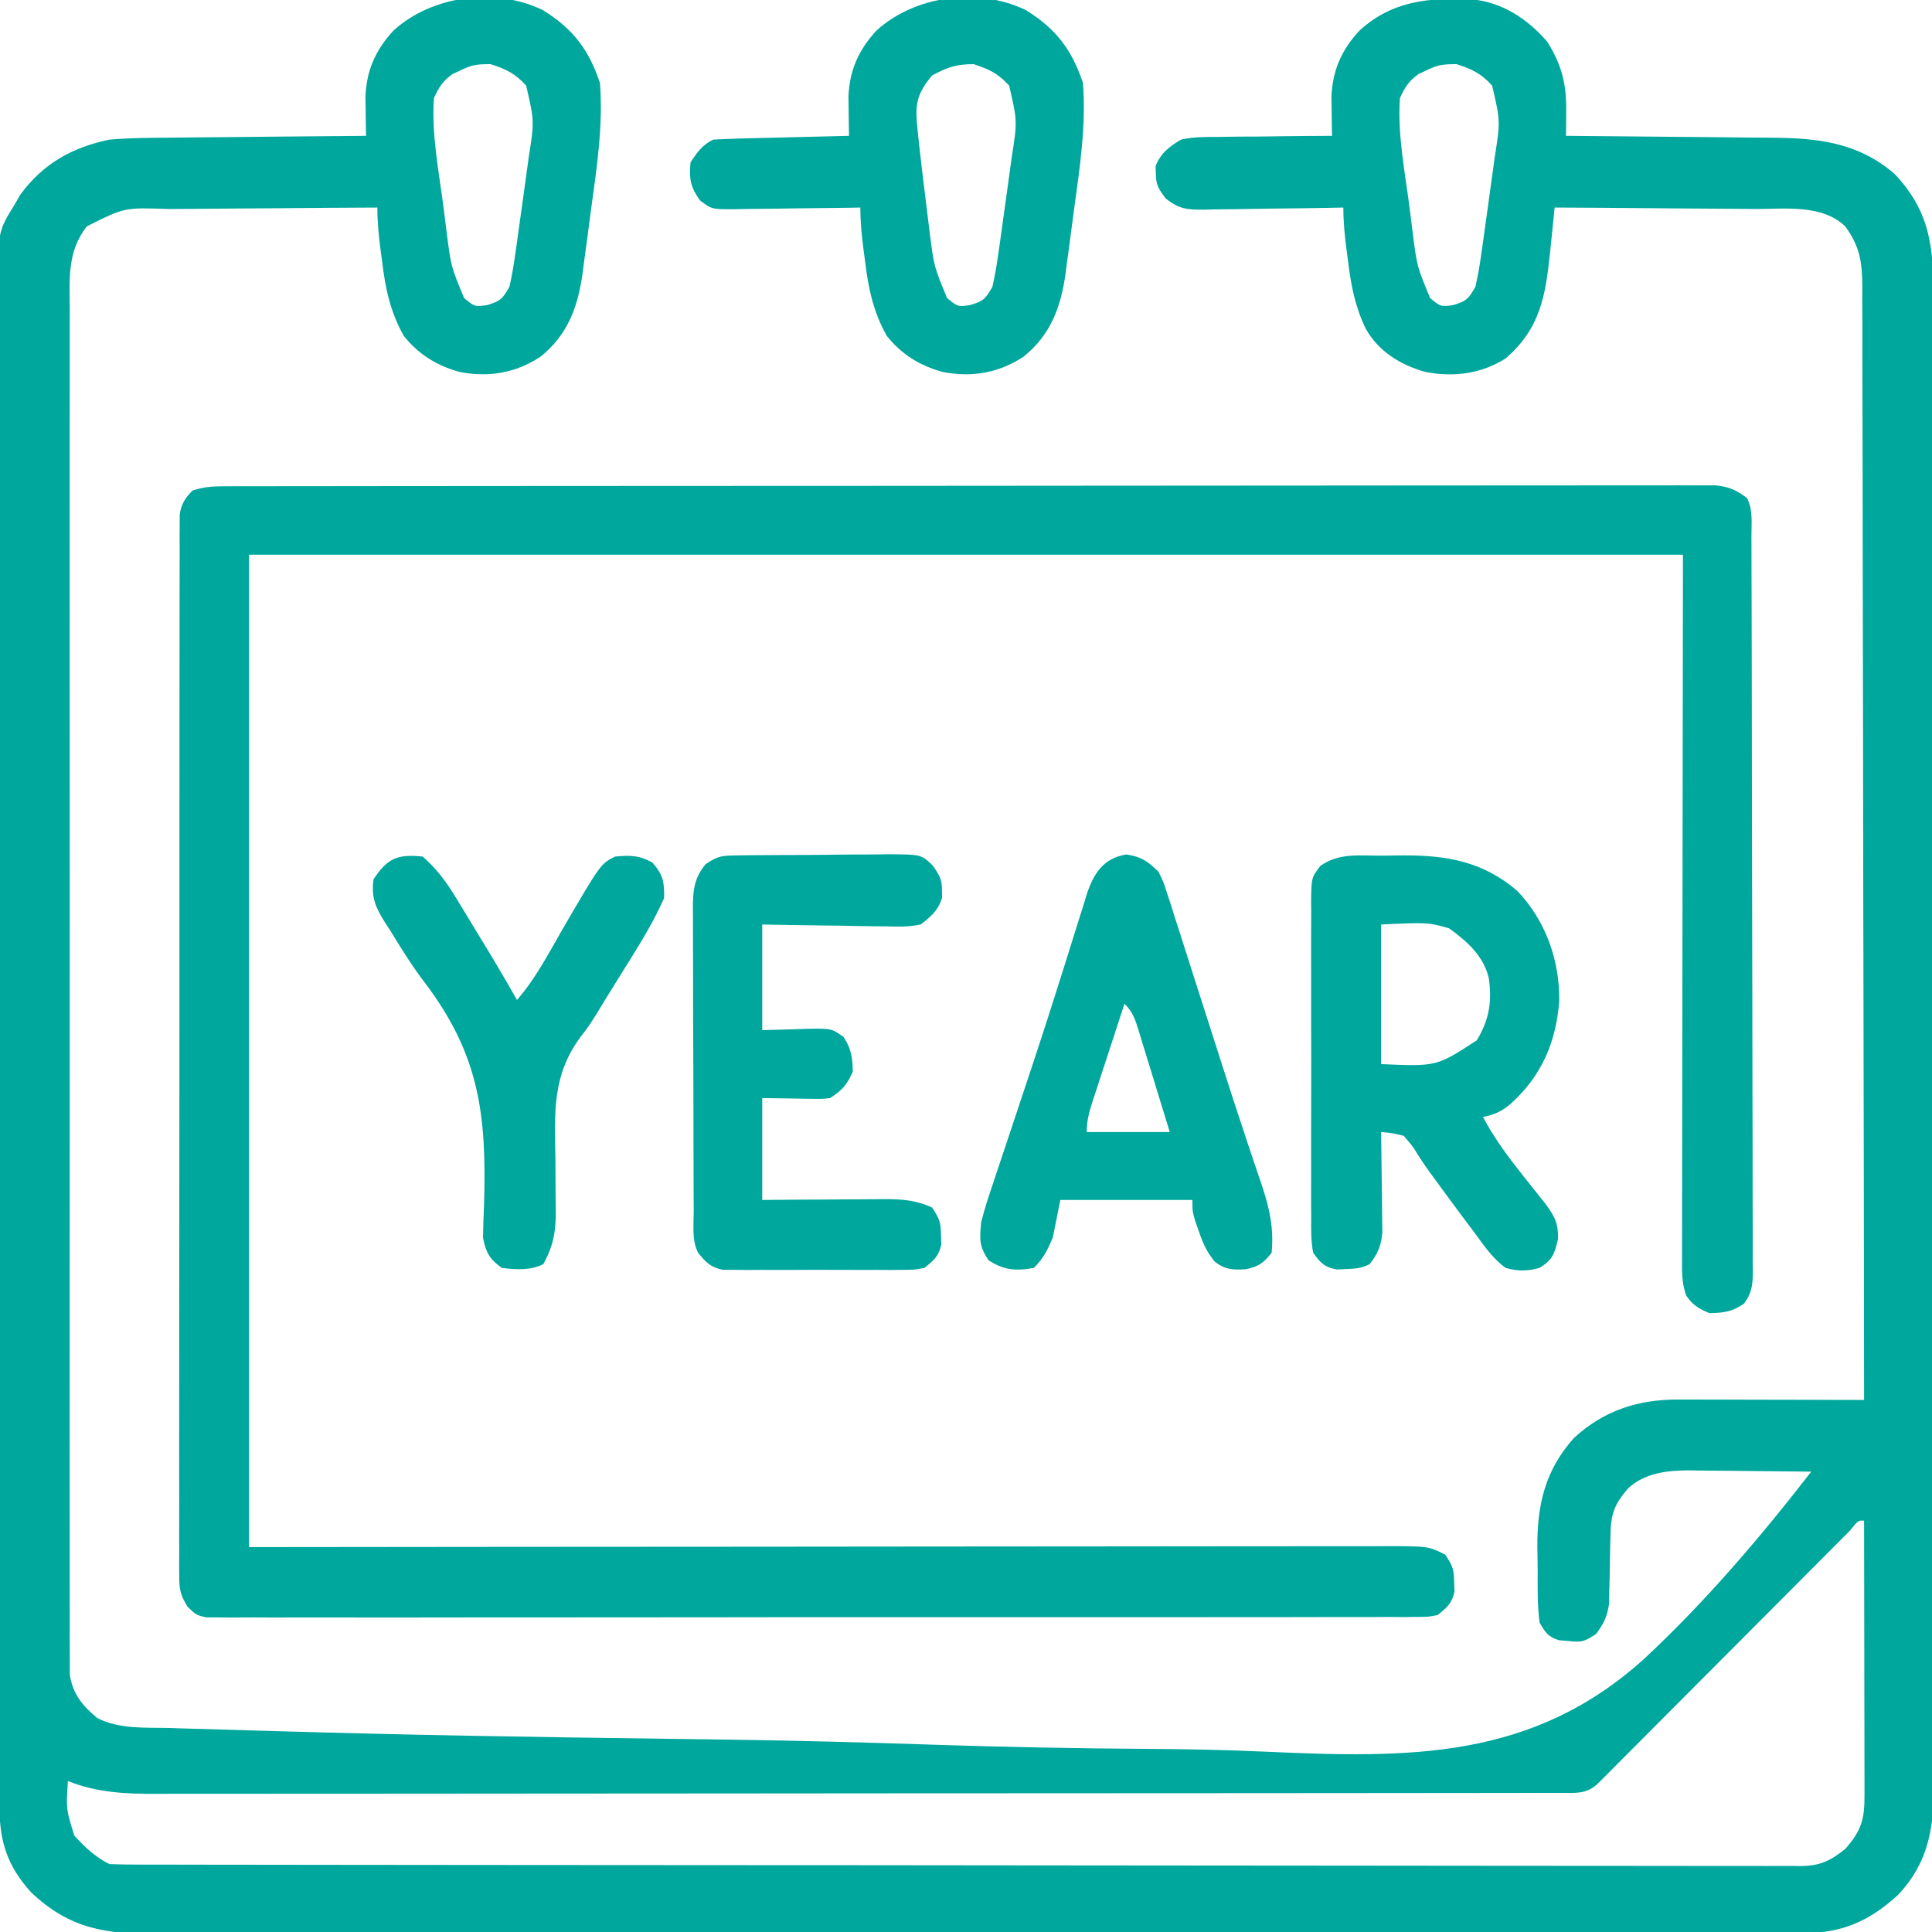 <svg id="SvgjsSvg1001" width="288" height="288" xmlns="http://www.w3.org/2000/svg" version="1.1" xmlns:xlink="http://www.w3.org/1999/xlink" xmlns:svgjs="http://svgjs.com/svgjs"><defs id="SvgjsDefs1002"></defs><g id="SvgjsG1008"><svg xmlns="http://www.w3.org/2000/svg" viewBox="0 0 512 512" width="288" height="288"><path d="M0 0 C8.004 4.942 12.197 10.481 15.145 19.324 C15.991 30.528 14.336 41.614 12.801 52.685 C12.393 55.647 12.01 58.611 11.629 61.576 C11.37 63.488 11.11 65.401 10.848 67.312 C10.737 68.185 10.626 69.057 10.513 69.955 C9.231 78.887 6.507 86.161 -0.648 91.883 C-7.276 96.211 -14.374 97.395 -22.074 95.891 C-28.072 94.237 -32.974 91.227 -36.855 86.324 C-40.445 79.979 -41.74 73.683 -42.605 66.512 C-42.731 65.584 -42.856 64.657 -42.984 63.701 C-43.49 59.852 -43.855 56.217 -43.855 52.324 C-52.714 52.362 -61.572 52.422 -70.43 52.508 C-74.544 52.548 -78.658 52.58 -82.772 52.595 C-86.747 52.61 -90.721 52.645 -94.696 52.693 C-96.208 52.707 -97.719 52.715 -99.231 52.716 C-110.879 52.294 -110.879 52.294 -120.855 57.324 C-126.116 64.053 -125.415 71.403 -125.363 79.552 C-125.368 81.121 -125.374 82.69 -125.382 84.259 C-125.399 88.565 -125.391 92.87 -125.378 97.175 C-125.369 101.821 -125.383 106.466 -125.394 111.112 C-125.412 120.21 -125.408 129.307 -125.397 138.405 C-125.388 145.798 -125.386 153.191 -125.391 160.584 C-125.391 161.636 -125.392 162.688 -125.393 163.772 C-125.394 165.909 -125.395 168.046 -125.396 170.183 C-125.408 190.223 -125.395 210.263 -125.373 230.303 C-125.355 247.503 -125.359 264.703 -125.377 281.903 C-125.398 301.872 -125.407 321.842 -125.395 341.812 C-125.393 343.941 -125.392 346.07 -125.391 348.198 C-125.39 349.246 -125.389 350.293 -125.389 351.372 C-125.385 358.758 -125.391 366.144 -125.401 373.529 C-125.412 382.528 -125.409 391.526 -125.388 400.524 C-125.377 405.116 -125.373 409.708 -125.386 414.301 C-125.398 418.503 -125.392 422.705 -125.37 426.908 C-125.366 428.429 -125.368 429.95 -125.378 431.472 C-125.39 433.539 -125.377 435.604 -125.359 437.671 C-125.358 438.819 -125.358 439.967 -125.357 441.151 C-124.543 446.304 -121.999 449.384 -118.039 452.641 C-112.192 455.621 -105.335 455.105 -98.924 455.256 C-97.386 455.306 -95.848 455.357 -94.31 455.41 C-90.089 455.549 -85.867 455.662 -81.645 455.771 C-78.02 455.867 -74.396 455.976 -70.771 456.086 C-36.17 457.121 -1.555 457.676 33.059 458.124 C37.582 458.184 42.105 458.245 46.627 458.306 C47.751 458.322 48.875 458.337 50.033 458.353 C68.092 458.606 86.135 459.108 104.186 459.71 C122.818 460.326 141.443 460.676 160.086 460.791 C170.519 460.862 180.922 461.044 191.345 461.53 C229.714 463.27 262.338 463.755 292.078 436.732 C308.231 421.65 322.618 404.769 336.145 387.324 C330.737 387.25 325.329 387.195 319.921 387.159 C318.084 387.144 316.247 387.124 314.411 387.098 C311.759 387.061 309.109 387.044 306.457 387.031 C305.645 387.016 304.833 387 303.997 386.984 C298.138 386.983 292.083 387.597 287.58 391.776 C283.872 396.126 283.024 398.649 282.934 404.25 C282.905 405.439 282.877 406.628 282.848 407.854 C282.796 410.364 282.751 412.874 282.715 415.385 C282.668 417.174 282.668 417.174 282.621 419 C282.601 420.092 282.581 421.184 282.561 422.31 C282.091 425.708 281.182 427.584 279.145 430.324 C275.908 432.482 275.309 432.578 271.645 432.199 C270.871 432.135 270.098 432.07 269.301 432.004 C266.353 431.075 265.697 429.987 264.145 427.324 C263.564 422.901 263.63 418.466 263.644 414.01 C263.645 411.858 263.603 409.71 263.559 407.559 C263.459 396.266 265.551 386.995 273.27 378.387 C281.168 371.121 290.264 368.186 300.875 368.211 C301.975 368.211 303.076 368.211 304.21 368.211 C305.382 368.216 306.554 368.221 307.762 368.227 C308.974 368.228 310.186 368.229 311.435 368.231 C315.297 368.236 319.158 368.249 323.02 368.262 C325.642 368.267 328.264 368.271 330.887 368.275 C337.306 368.286 343.725 368.303 350.145 368.324 C350.109 329.716 350.052 291.107 349.967 252.498 C349.957 247.941 349.947 243.383 349.937 238.826 C349.935 237.919 349.933 237.011 349.931 236.077 C349.9 221.383 349.883 206.689 349.871 191.995 C349.859 176.92 349.831 161.844 349.79 146.769 C349.765 137.465 349.751 128.162 349.753 118.859 C349.753 112.48 349.739 106.102 349.712 99.723 C349.698 96.042 349.69 92.362 349.699 88.681 C349.709 84.689 349.688 80.698 349.664 76.707 C349.671 75.545 349.679 74.382 349.687 73.184 C349.618 66.672 349.026 62.624 345.145 57.324 C339.053 51.407 329.138 52.719 321.27 52.715 C319.734 52.7 318.198 52.683 316.663 52.665 C312.645 52.621 308.627 52.601 304.609 52.586 C300.5 52.566 296.391 52.524 292.281 52.484 C284.236 52.409 276.19 52.359 268.145 52.324 C268.013 53.619 267.882 54.914 267.747 56.248 C267.569 57.968 267.392 59.689 267.215 61.41 C267.129 62.261 267.043 63.112 266.954 63.988 C265.748 75.633 264.386 84.33 255.145 92.324 C248.618 96.419 241.451 97.335 233.91 95.898 C227.325 94.048 221.522 90.528 218.087 84.455 C215.255 78.605 214.169 72.927 213.395 66.512 C213.269 65.584 213.144 64.657 213.016 63.701 C212.51 59.852 212.145 56.217 212.145 52.324 C210.184 52.363 210.184 52.363 208.185 52.404 C203.33 52.494 198.476 52.552 193.62 52.599 C191.52 52.624 189.42 52.658 187.321 52.701 C184.299 52.762 181.279 52.79 178.258 52.812 C176.853 52.851 176.853 52.851 175.42 52.891 C170.795 52.893 168.813 52.844 165.056 49.923 C163.227 47.436 162.439 46.353 162.457 43.324 C162.433 42.685 162.408 42.045 162.383 41.387 C163.63 38.01 166.11 36.074 169.145 34.324 C172.262 33.61 175.292 33.602 178.48 33.617 C179.36 33.602 180.239 33.587 181.145 33.571 C183.937 33.529 186.728 33.52 189.52 33.512 C191.419 33.489 193.319 33.463 195.219 33.436 C199.861 33.373 204.502 33.34 209.145 33.324 C209.126 32.377 209.108 31.429 209.09 30.453 C209.076 29.203 209.061 27.952 209.047 26.664 C209.029 25.428 209.011 24.191 208.992 22.918 C209.288 15.942 211.677 10.556 216.395 5.449 C225.077 -2.485 234.808 -3.344 246.086 -2.851 C254.188 -2.163 260.888 2.302 266.145 8.324 C269.925 14.286 271.272 19.441 271.207 26.512 C271.198 27.784 271.189 29.056 271.18 30.367 C271.162 31.831 271.162 31.831 271.145 33.324 C271.974 33.33 272.804 33.336 273.659 33.342 C281.514 33.4 289.369 33.472 297.225 33.56 C301.262 33.604 305.3 33.644 309.337 33.671 C313.241 33.697 317.144 33.737 321.047 33.787 C322.53 33.804 324.012 33.816 325.494 33.822 C337.847 33.879 348.462 35.061 358.145 43.324 C368.044 53.705 368.585 63.673 368.532 77.278 C368.536 79.022 368.542 80.767 368.549 82.511 C368.563 87.297 368.559 92.082 368.551 96.868 C368.547 102.032 368.559 107.197 368.569 112.361 C368.587 122.475 368.587 132.589 368.582 142.704 C368.578 150.925 368.58 159.146 368.585 167.367 C368.586 168.537 368.586 169.707 368.587 170.912 C368.589 173.289 368.59 175.666 368.592 178.043 C368.606 200.334 368.6 222.624 368.589 244.915 C368.579 265.307 368.592 285.698 368.616 306.089 C368.64 327.029 368.65 347.968 368.643 368.908 C368.639 380.663 368.642 392.418 368.659 404.174 C368.674 414.181 368.675 424.188 368.657 434.195 C368.649 439.3 368.646 444.405 368.662 449.51 C368.676 454.186 368.671 458.861 368.651 463.537 C368.648 465.226 368.651 466.915 368.661 468.604 C368.73 480.627 367.741 490.383 359.137 499.504 C351.662 506.334 344.441 509.64 334.25 509.581 C333.47 509.585 332.689 509.588 331.885 509.592 C329.265 509.601 326.646 509.597 324.027 509.592 C322.131 509.595 320.236 509.6 318.341 509.605 C313.129 509.618 307.917 509.617 302.705 509.615 C297.085 509.615 291.465 509.626 285.846 509.635 C274.834 509.652 263.823 509.657 252.811 509.658 C243.861 509.659 234.911 509.663 225.961 509.67 C204.721 509.684 183.48 509.697 162.24 509.696 C161.561 509.696 160.882 509.696 160.182 509.696 C156.739 509.695 153.296 509.695 149.853 509.695 C149.17 509.695 148.486 509.695 147.781 509.695 C146.399 509.695 145.016 509.695 143.633 509.695 C122.123 509.693 100.613 509.708 79.103 509.736 C54.934 509.767 30.765 509.784 6.597 509.782 C-6.199 509.781 -18.995 509.787 -31.791 509.808 C-42.686 509.826 -53.581 509.831 -64.476 509.817 C-70.034 509.811 -75.593 509.811 -81.151 509.828 C-86.242 509.844 -91.332 509.841 -96.422 509.823 C-98.262 509.82 -100.102 509.824 -101.941 509.835 C-115.692 509.913 -125.365 508.572 -135.652 498.77 C-141.883 491.854 -143.977 485.416 -143.99 476.251 C-143.993 475.177 -143.993 475.177 -143.997 474.081 C-144.004 471.669 -144.003 469.257 -144.003 466.845 C-144.006 465.103 -144.01 463.361 -144.014 461.62 C-144.024 456.823 -144.028 452.027 -144.03 447.23 C-144.034 442.061 -144.044 436.892 -144.052 431.723 C-144.072 419.235 -144.082 406.747 -144.091 394.259 C-144.095 388.38 -144.101 382.501 -144.106 376.622 C-144.123 357.083 -144.138 337.544 -144.145 318.005 C-144.147 312.934 -144.149 307.863 -144.151 302.792 C-144.151 301.531 -144.152 300.271 -144.152 298.972 C-144.16 278.548 -144.186 258.123 -144.218 237.698 C-144.251 216.735 -144.269 195.772 -144.272 174.809 C-144.275 163.037 -144.283 151.264 -144.309 139.491 C-144.331 129.467 -144.339 119.442 -144.329 109.418 C-144.324 104.303 -144.326 99.188 -144.346 94.073 C-144.363 89.389 -144.362 84.706 -144.347 80.022 C-144.344 78.329 -144.349 76.635 -144.361 74.942 C-144.467 58.767 -144.467 58.767 -139.855 51.324 C-139.169 50.127 -139.169 50.127 -138.469 48.906 C-132.408 40.662 -124.781 36.414 -114.855 34.324 C-109.572 33.872 -104.302 33.835 -99.004 33.812 C-97.494 33.796 -95.983 33.777 -94.473 33.758 C-90.531 33.711 -86.589 33.681 -82.647 33.655 C-78.611 33.625 -74.575 33.578 -70.539 33.533 C-62.645 33.448 -54.75 33.38 -46.855 33.324 C-46.874 32.377 -46.892 31.429 -46.91 30.453 C-46.924 29.203 -46.939 27.952 -46.953 26.664 C-46.971 25.428 -46.989 24.191 -47.008 22.918 C-46.712 15.942 -44.323 10.556 -39.605 5.449 C-29.349 -3.923 -12.525 -6.081 0 0 Z M-21.918 16.012 C-22.59 16.325 -23.261 16.638 -23.953 16.961 C-26.514 18.796 -27.555 20.455 -28.855 23.324 C-29.565 33.018 -27.453 43.254 -26.237 52.86 C-25.984 54.857 -25.738 56.854 -25.492 58.851 C-24.334 67.951 -24.334 67.951 -20.855 76.324 C-18.039 78.627 -18.039 78.627 -14.855 78.199 C-11.239 77.145 -10.697 76.552 -8.855 73.324 C-8.223 70.523 -7.74 67.847 -7.355 65.012 C-7.176 63.78 -7.176 63.78 -6.993 62.524 C-6.6 59.793 -6.227 57.059 -5.855 54.324 C-5.716 53.331 -5.576 52.337 -5.432 51.313 C-5.002 48.256 -4.583 45.197 -4.168 42.137 C-4.036 41.182 -3.905 40.227 -3.77 39.243 C-2.235 29.42 -2.235 29.42 -4.418 20.012 C-7.334 16.796 -9.744 15.646 -13.855 14.324 C-17.533 14.324 -18.791 14.488 -21.918 16.012 Z M234.082 16.012 C233.41 16.325 232.739 16.638 232.047 16.961 C229.486 18.796 228.445 20.455 227.145 23.324 C226.435 33.018 228.547 43.254 229.763 52.86 C230.016 54.857 230.262 56.854 230.508 58.851 C231.666 67.951 231.666 67.951 235.145 76.324 C237.961 78.627 237.961 78.627 241.145 78.199 C244.761 77.145 245.303 76.552 247.145 73.324 C247.777 70.523 248.26 67.847 248.645 65.012 C248.824 63.78 248.824 63.78 249.007 62.524 C249.4 59.793 249.773 57.059 250.145 54.324 C250.284 53.331 250.424 52.337 250.568 51.313 C250.998 48.256 251.417 45.197 251.832 42.137 C251.964 41.182 252.095 40.227 252.23 39.243 C253.765 29.42 253.765 29.42 251.582 20.012 C248.666 16.796 246.256 15.646 242.145 14.324 C238.467 14.324 237.209 14.488 234.082 16.012 Z M346.342 403.013 C345.074 404.281 343.809 405.553 342.545 406.826 C341.856 407.517 341.166 408.208 340.456 408.92 C338.953 410.426 337.452 411.934 335.951 413.443 C333.579 415.827 331.205 418.208 328.829 420.589 C322.928 426.503 317.032 432.423 311.136 438.343 C306.16 443.339 301.181 448.333 296.2 453.324 C293.855 455.676 291.513 458.031 289.171 460.386 C287.738 461.822 286.306 463.258 284.873 464.693 C284.218 465.353 283.563 466.014 282.888 466.694 C282.289 467.293 281.691 467.892 281.074 468.509 C280.553 469.031 280.033 469.554 279.497 470.092 C276.473 472.847 273.765 472.451 269.804 472.456 C268.813 472.459 268.813 472.459 267.801 472.462 C265.564 472.468 263.327 472.466 261.089 472.465 C259.478 472.467 257.866 472.47 256.255 472.474 C251.809 472.482 247.364 472.484 242.918 472.484 C238.13 472.486 233.342 472.494 228.554 472.5 C218.074 472.514 207.594 472.52 197.115 472.524 C190.573 472.527 184.031 472.531 177.489 472.536 C159.382 472.548 141.274 472.558 123.167 472.562 C121.427 472.562 121.427 472.562 119.653 472.562 C118.49 472.563 117.328 472.563 116.13 472.563 C113.774 472.564 111.418 472.564 109.062 472.564 C107.894 472.565 106.725 472.565 105.521 472.565 C86.594 472.569 67.667 472.587 48.74 472.61 C29.315 472.634 9.89 472.646 -9.535 472.647 C-20.444 472.648 -31.353 472.654 -42.262 472.672 C-51.554 472.687 -60.846 472.692 -70.138 472.684 C-74.878 472.68 -79.619 472.681 -84.359 472.695 C-88.702 472.708 -93.045 472.707 -97.387 472.695 C-98.956 472.693 -100.524 472.696 -102.092 472.705 C-110.432 472.748 -118.005 472.437 -125.855 469.324 C-126.344 476.764 -126.344 476.764 -124.168 483.762 C-121.372 486.86 -118.606 489.449 -114.855 491.324 C-112.406 491.424 -109.985 491.463 -107.536 491.458 C-106.769 491.461 -106.002 491.463 -105.212 491.466 C-102.614 491.472 -100.017 491.472 -97.42 491.471 C-95.55 491.475 -93.68 491.478 -91.809 491.483 C-86.649 491.493 -81.489 491.496 -76.329 491.499 C-70.772 491.503 -65.215 491.512 -59.658 491.521 C-46.227 491.541 -32.797 491.551 -19.366 491.56 C-13.047 491.564 -6.728 491.57 -0.409 491.575 C20.588 491.592 41.584 491.606 62.581 491.614 C63.939 491.614 65.297 491.615 66.656 491.615 C67.666 491.615 67.666 491.615 68.697 491.616 C72.11 491.617 75.523 491.618 78.936 491.619 C79.952 491.62 79.952 491.62 80.988 491.62 C102.953 491.628 124.917 491.651 146.882 491.684 C170.094 491.718 193.307 491.738 216.52 491.741 C229.178 491.743 241.835 491.752 254.492 491.778 C265.269 491.799 276.046 491.807 286.824 491.798 C292.325 491.793 297.826 491.795 303.328 491.814 C308.361 491.832 313.394 491.831 318.428 491.816 C320.252 491.813 322.075 491.818 323.899 491.829 C326.374 491.844 328.847 491.835 331.322 491.819 C332.39 491.835 332.39 491.835 333.479 491.85 C338.479 491.781 341.279 490.43 345.145 487.324 C349.588 482.28 350.29 479.327 350.258 472.753 C350.258 471.583 350.258 471.583 350.258 470.388 C350.258 467.802 350.25 465.215 350.242 462.629 C350.24 460.838 350.239 459.047 350.238 457.257 C350.234 452.538 350.224 447.82 350.213 443.102 C350.203 438.289 350.198 433.477 350.193 428.664 C350.183 419.217 350.166 409.771 350.145 400.324 C348.618 400.209 348.618 400.209 346.342 403.013 Z " transform="translate(143.855 2.676)" fill="#00a79d" class="color000 svgShape"></path><path d="M0 0 C0.684 -0.002 1.368 -0.004 2.073 -0.006 C4.382 -0.012 6.691 -0.01 9 -0.009 C10.665 -0.012 12.331 -0.015 13.996 -0.018 C18.586 -0.026 23.176 -0.028 27.766 -0.029 C32.711 -0.03 37.655 -0.038 42.6 -0.045 C53.418 -0.058 64.236 -0.064 75.054 -0.069 C81.805 -0.072 88.556 -0.076 95.307 -0.08 C113.987 -0.092 132.668 -0.103 151.348 -0.106 C152.544 -0.106 153.74 -0.107 154.972 -0.107 C156.171 -0.107 157.37 -0.107 158.606 -0.107 C161.035 -0.108 163.465 -0.108 165.894 -0.109 C167.702 -0.109 167.702 -0.109 169.547 -0.109 C189.085 -0.113 208.623 -0.131 228.161 -0.154 C248.207 -0.178 268.252 -0.19 288.298 -0.192 C299.558 -0.192 310.819 -0.198 322.079 -0.216 C331.666 -0.232 341.252 -0.237 350.839 -0.229 C355.733 -0.225 360.626 -0.226 365.52 -0.24 C369.997 -0.252 374.474 -0.251 378.951 -0.239 C380.573 -0.237 382.196 -0.24 383.818 -0.249 C386.019 -0.26 388.219 -0.253 390.419 -0.241 C391.643 -0.241 392.867 -0.242 394.127 -0.242 C397.64 0.167 399.527 1.02 402.335 3.131 C403.93 6.321 403.483 9.776 403.483 13.279 C403.486 14.132 403.49 14.984 403.494 15.862 C403.505 18.735 403.509 21.608 403.512 24.481 C403.519 26.533 403.525 28.586 403.532 30.639 C403.55 36.228 403.56 41.817 403.569 47.406 C403.574 50.894 403.58 54.383 403.586 57.871 C403.605 68.778 403.619 79.684 403.628 90.59 C403.637 103.196 403.664 115.802 403.704 128.408 C403.734 138.142 403.749 147.875 403.752 157.609 C403.755 163.427 403.764 169.245 403.789 175.064 C403.812 180.535 403.816 186.006 403.806 191.478 C403.806 193.488 403.812 195.499 403.826 197.51 C403.843 200.25 403.836 202.989 403.823 205.729 C403.84 206.93 403.84 206.93 403.856 208.154 C403.815 211.671 403.633 213.727 401.52 216.598 C398.428 218.768 396.088 219.066 392.335 219.131 C389.546 217.954 387.937 217.003 386.214 214.509 C384.963 211.123 385.067 207.845 385.095 204.285 C385.092 203.095 385.092 203.095 385.09 201.88 C385.086 199.21 385.097 196.539 385.108 193.869 C385.109 191.926 385.109 189.983 385.108 188.04 C385.107 182.832 385.119 177.623 385.133 172.415 C385.144 167.529 385.145 162.644 385.146 157.759 C385.157 143.466 385.185 129.174 385.21 114.881 C385.252 82.954 385.293 51.026 385.335 18.131 C259.935 18.131 134.535 18.131 5.335 18.131 C5.335 104.921 5.335 191.711 5.335 281.131 C38.906 281.097 38.906 281.097 73.156 281.061 C87.302 281.051 101.447 281.041 115.593 281.034 C123.022 281.03 130.451 281.026 137.879 281.022 C138.81 281.021 139.742 281.021 140.701 281.02 C155.739 281.011 170.776 280.995 185.814 280.977 C201.243 280.958 216.672 280.947 232.102 280.943 C241.625 280.941 251.148 280.932 260.671 280.916 C267.198 280.905 273.726 280.902 280.253 280.904 C284.021 280.906 287.789 280.904 291.556 280.893 C295.64 280.881 299.723 280.885 303.807 280.891 C305 280.885 306.192 280.879 307.421 280.873 C317.901 280.911 317.901 280.911 322.335 283.131 C324.376 286.192 324.651 287.066 324.71 290.569 C324.739 291.331 324.767 292.093 324.796 292.878 C324.15 296.036 322.814 297.113 320.335 299.131 C317.734 299.634 317.734 299.634 314.716 299.638 C313.565 299.649 312.413 299.66 311.227 299.671 C309.961 299.663 308.695 299.655 307.391 299.646 C306.034 299.651 304.676 299.658 303.318 299.667 C299.584 299.686 295.85 299.679 292.115 299.669 C288.089 299.662 284.063 299.678 280.037 299.691 C272.149 299.713 264.261 299.712 256.373 299.704 C249.963 299.698 243.553 299.699 237.144 299.706 C236.232 299.707 235.321 299.707 234.382 299.708 C232.531 299.71 230.679 299.712 228.828 299.714 C211.458 299.731 194.088 299.722 176.718 299.705 C160.816 299.69 144.915 299.705 129.013 299.734 C112.696 299.763 96.378 299.774 80.061 299.765 C78.216 299.764 76.372 299.763 74.527 299.762 C73.619 299.761 72.712 299.761 71.777 299.76 C65.373 299.758 58.969 299.768 52.566 299.782 C44.764 299.8 36.963 299.8 29.161 299.777 C25.179 299.766 21.197 299.763 17.215 299.781 C13.572 299.798 9.929 299.792 6.286 299.767 C4.339 299.76 2.391 299.777 0.444 299.795 C-0.707 299.783 -1.859 299.771 -3.045 299.758 C-4.041 299.758 -5.037 299.757 -6.063 299.757 C-8.665 299.131 -8.665 299.131 -10.985 296.912 C-12.789 293.926 -13.165 292.456 -13.165 289.014 C-13.175 288 -13.185 286.986 -13.195 285.941 C-13.185 284.833 -13.176 283.726 -13.166 282.586 C-13.171 281.404 -13.177 280.222 -13.183 279.005 C-13.194 275.729 -13.187 272.453 -13.173 269.177 C-13.162 265.642 -13.174 262.108 -13.183 258.573 C-13.197 251.651 -13.189 244.729 -13.174 237.807 C-13.157 229.748 -13.16 221.689 -13.164 213.63 C-13.17 199.253 -13.156 184.877 -13.131 170.5 C-13.107 156.544 -13.1 142.588 -13.111 128.633 C-13.122 113.44 -13.124 98.248 -13.11 83.055 C-13.108 81.436 -13.106 79.816 -13.105 78.197 C-13.104 77.4 -13.103 76.603 -13.103 75.782 C-13.098 70.163 -13.1 64.543 -13.104 58.923 C-13.109 52.077 -13.103 45.231 -13.083 38.385 C-13.073 34.891 -13.068 31.397 -13.076 27.902 C-13.082 24.118 -13.07 20.335 -13.052 16.55 C-13.058 15.441 -13.064 14.332 -13.07 13.188 C-13.062 12.177 -13.054 11.165 -13.045 10.123 C-13.044 9.249 -13.043 8.376 -13.042 7.476 C-12.578 4.594 -11.663 3.235 -9.665 1.131 C-6.238 -0.011 -3.615 0.004 0 0 Z " transform="translate(60.665 128.869)" fill="#00a79d" class="color000 svgShape"></path><path d="M0 0 C1.973 -0.01 3.946 -0.041 5.918 -0.072 C17.549 -0.12 26.964 1.585 36.008 9.24 C43.609 17.112 47.4 27.789 47.219 38.65 C46.329 49.582 42.535 58.358 34.383 65.74 C31.987 67.765 30.093 68.648 27.008 69.24 C30.146 75.146 33.963 80.213 38.133 85.428 C39.389 87.002 40.642 88.579 41.891 90.158 C42.717 91.191 42.717 91.191 43.56 92.245 C46.032 95.65 47.036 97.455 46.883 101.74 C45.899 105.678 45.448 107.091 42.008 109.24 C38.767 110.146 36.252 110.161 33.008 109.24 C29.666 106.826 27.418 103.536 25.008 100.24 C23.863 98.712 22.717 97.185 21.571 95.658 C19.121 92.374 16.689 89.077 14.278 85.764 C13.718 85 13.158 84.237 12.581 83.45 C11.576 82.038 10.605 80.599 9.682 79.132 C8.352 76.968 8.352 76.968 6.008 74.24 C2.923 73.512 2.923 73.512 0.008 73.24 C0.024 74.123 0.04 75.005 0.056 75.915 C0.107 79.204 0.145 82.493 0.173 85.783 C0.188 87.204 0.209 88.625 0.235 90.046 C0.271 92.094 0.288 94.141 0.301 96.189 C0.317 97.42 0.333 98.651 0.349 99.919 C-0.02 103.519 -0.823 105.376 -2.992 108.24 C-5.292 109.39 -6.806 109.472 -9.367 109.553 C-10.138 109.59 -10.908 109.627 -11.703 109.666 C-15.049 109.044 -15.971 107.991 -17.992 105.24 C-18.597 102.055 -18.538 98.904 -18.509 95.67 C-18.516 94.7 -18.523 93.731 -18.531 92.732 C-18.548 89.526 -18.536 86.321 -18.523 83.115 C-18.526 80.889 -18.53 78.662 -18.535 76.435 C-18.54 71.768 -18.532 67.101 -18.513 62.434 C-18.49 56.448 -18.504 50.463 -18.527 44.477 C-18.542 39.878 -18.537 35.28 -18.527 30.682 C-18.524 28.475 -18.528 26.268 -18.537 24.06 C-18.547 20.977 -18.532 17.894 -18.509 14.811 C-18.517 13.896 -18.525 12.982 -18.534 12.04 C-18.451 5.851 -18.451 5.851 -16.084 2.705 C-11.099 -0.784 -5.928 0.017 0 0 Z M0.008 18.24 C0.008 30.45 0.008 42.66 0.008 55.24 C14.709 55.89 14.709 55.89 25.383 48.928 C28.676 43.483 29.46 38.58 28.543 32.377 C27.043 26.387 22.792 22.728 18.008 19.24 C12.432 17.674 12.432 17.674 0.008 18.24 Z " transform="translate(365.992 226.76)" fill="#00a79d" class="color000 svgShape"></path><path d="M0 0 C8.004 4.942 12.197 10.481 15.145 19.324 C15.991 30.528 14.336 41.614 12.801 52.685 C12.393 55.647 12.01 58.611 11.629 61.576 C11.37 63.488 11.11 65.401 10.848 67.312 C10.682 68.621 10.682 68.621 10.513 69.955 C9.231 78.887 6.507 86.161 -0.648 91.883 C-7.276 96.211 -14.374 97.395 -22.074 95.891 C-28.072 94.237 -32.974 91.227 -36.855 86.324 C-40.445 79.979 -41.74 73.683 -42.605 66.512 C-42.793 65.12 -42.793 65.12 -42.984 63.701 C-43.49 59.852 -43.855 56.217 -43.855 52.324 C-45.046 52.345 -46.237 52.366 -47.464 52.388 C-51.884 52.46 -56.305 52.506 -60.726 52.544 C-62.638 52.564 -64.551 52.591 -66.464 52.626 C-69.214 52.675 -71.964 52.697 -74.715 52.715 C-75.569 52.735 -76.423 52.756 -77.304 52.777 C-83.254 52.78 -83.254 52.78 -86.364 50.425 C-88.885 46.875 -89.284 44.699 -88.855 40.324 C-87.056 37.624 -85.772 35.782 -82.855 34.324 C-80.159 34.167 -77.484 34.066 -74.785 34.008 C-73.989 33.987 -73.193 33.966 -72.372 33.945 C-69.825 33.879 -67.278 33.82 -64.73 33.762 C-63.005 33.719 -61.28 33.675 -59.555 33.631 C-55.322 33.524 -51.089 33.422 -46.855 33.324 C-46.874 32.377 -46.892 31.429 -46.91 30.453 C-46.924 29.203 -46.939 27.952 -46.953 26.664 C-46.971 25.428 -46.989 24.191 -47.008 22.918 C-46.712 15.942 -44.323 10.556 -39.605 5.449 C-29.349 -3.923 -12.525 -6.081 0 0 Z M-24.855 17.324 C-28.402 21.657 -29.355 24.277 -28.855 29.824 C-28.799 30.476 -28.742 31.129 -28.683 31.801 C-28.444 34.313 -28.152 36.817 -27.855 39.324 C-27.72 40.5 -27.585 41.676 -27.446 42.887 C-26.977 46.89 -26.484 50.888 -25.98 54.887 C-25.739 56.849 -25.739 56.849 -25.492 58.852 C-24.334 67.951 -24.334 67.951 -20.855 76.324 C-18.039 78.627 -18.039 78.627 -14.855 78.199 C-11.239 77.145 -10.697 76.552 -8.855 73.324 C-8.223 70.523 -7.74 67.847 -7.355 65.012 C-7.176 63.78 -7.176 63.78 -6.993 62.524 C-6.6 59.793 -6.227 57.059 -5.855 54.324 C-5.716 53.331 -5.576 52.337 -5.432 51.313 C-5.002 48.256 -4.583 45.197 -4.168 42.137 C-4.036 41.182 -3.905 40.227 -3.77 39.243 C-2.235 29.42 -2.235 29.42 -4.418 20.012 C-7.334 16.796 -9.744 15.646 -13.855 14.324 C-18.447 14.324 -20.823 15.164 -24.855 17.324 Z " transform="translate(271.855 2.676)" fill="#00a79d" class="color000 svgShape"></path><path d="M0 0 C4.111 0.661 5.517 1.714 8.5 4.562 C9.793 7.151 9.793 7.151 10.745 10.124 C11.113 11.246 11.481 12.368 11.86 13.524 C12.24 14.739 12.62 15.955 13.012 17.207 C13.425 18.486 13.839 19.765 14.255 21.043 C15.359 24.447 16.441 27.856 17.52 31.268 C18.631 34.775 19.76 38.278 20.888 41.78 C22.22 45.924 23.55 50.068 24.871 54.215 C27.209 61.555 29.58 68.882 32.035 76.184 C32.514 77.619 32.993 79.055 33.472 80.491 C34.29 82.946 35.121 85.395 35.96 87.843 C37.989 94 39.099 99.069 38.5 105.562 C36.375 108.285 34.929 109.294 31.527 109.934 C28.179 110.14 26.044 109.998 23.395 107.879 C21.299 105.316 20.321 103.123 19.25 100 C18.915 99.05 18.58 98.1 18.234 97.121 C17.5 94.562 17.5 94.562 17.5 91.562 C5.95 91.562 -5.6 91.562 -17.5 91.562 C-18.49 96.513 -18.49 96.513 -19.5 101.562 C-20.914 104.861 -21.977 107.04 -24.5 109.562 C-29.204 110.44 -32.574 110.186 -36.562 107.5 C-39.055 103.721 -38.868 102.072 -38.5 97.562 C-37.612 93.943 -36.435 90.438 -35.238 86.91 C-34.896 85.873 -34.554 84.836 -34.201 83.768 C-33.081 80.383 -31.947 77.004 -30.812 73.625 C-29.643 70.111 -28.475 66.597 -27.309 63.082 C-26.52 60.709 -25.731 58.337 -24.94 55.964 C-22.444 48.465 -20.019 40.947 -17.652 33.406 C-17.068 31.557 -16.484 29.708 -15.899 27.859 C-15.079 25.264 -14.264 22.669 -13.464 20.068 C-12.734 17.698 -11.986 15.335 -11.234 12.973 C-11.03 12.289 -10.825 11.604 -10.614 10.9 C-8.752 5.154 -6.191 0.995 0 0 Z M-0.5 39.562 C-1.93 43.921 -3.354 48.281 -4.772 52.642 C-5.256 54.126 -5.741 55.609 -6.228 57.092 C-6.927 59.222 -7.62 61.355 -8.312 63.488 C-8.531 64.151 -8.75 64.813 -8.975 65.496 C-9.885 68.317 -10.5 70.576 -10.5 73.562 C-3.24 73.562 4.02 73.562 11.5 73.562 C10.118 69.04 8.733 64.519 7.337 60 C6.864 58.463 6.392 56.924 5.923 55.385 C5.249 53.174 4.567 50.966 3.883 48.758 C3.674 48.068 3.466 47.379 3.251 46.668 C2.326 43.706 1.727 41.79 -0.5 39.562 Z " transform="translate(298.5 226.438)" fill="#00a79d" class="color000 svgShape"></path><path d="M0 0 C1.065 -0.016 2.13 -0.032 3.227 -0.048 C4.377 -0.054 5.527 -0.059 6.711 -0.065 C8.485 -0.078 8.485 -0.078 10.295 -0.092 C12.798 -0.107 15.301 -0.115 17.805 -0.119 C21.635 -0.131 25.464 -0.18 29.293 -0.231 C31.724 -0.24 34.155 -0.247 36.586 -0.252 C37.732 -0.272 38.878 -0.291 40.059 -0.311 C48.913 -0.261 48.913 -0.261 52.002 2.712 C53.709 5.2 54.467 6.34 54.407 9.306 C54.426 10.265 54.426 10.265 54.446 11.244 C53.344 14.666 51.6 16.097 48.782 18.306 C45.548 18.991 42.399 18.89 39.106 18.795 C38.181 18.788 37.256 18.781 36.302 18.773 C33.357 18.745 30.414 18.683 27.469 18.619 C25.469 18.594 23.468 18.571 21.467 18.551 C16.571 18.5 11.678 18.402 6.782 18.306 C6.782 27.546 6.782 36.786 6.782 46.306 C12.855 46.149 12.855 46.149 18.927 45.946 C25.156 45.864 25.156 45.864 28.333 48.107 C30.385 51.222 30.717 53.594 30.782 57.306 C29.193 60.88 28.065 62.117 24.782 64.306 C22.789 64.533 22.789 64.533 20.551 64.502 C19.828 64.497 19.104 64.492 18.359 64.487 C16.991 64.459 16.991 64.459 15.594 64.431 C12.686 64.39 9.778 64.349 6.782 64.306 C6.782 73.216 6.782 82.126 6.782 91.306 C10.9 91.272 10.9 91.272 15.102 91.236 C17.773 91.22 20.444 91.208 23.115 91.197 C24.965 91.187 26.816 91.173 28.667 91.156 C31.333 91.131 33.998 91.12 36.665 91.111 C37.487 91.101 38.309 91.09 39.156 91.08 C43.729 91.079 47.547 91.358 51.782 93.306 C53.822 96.367 54.098 97.241 54.157 100.744 C54.185 101.506 54.213 102.268 54.243 103.052 C53.597 106.208 52.255 107.287 49.782 109.306 C47.202 109.814 47.202 109.814 44.25 109.824 C43.143 109.837 42.035 109.849 40.893 109.862 C39.701 109.854 38.51 109.846 37.282 109.838 C35.44 109.843 35.44 109.843 33.561 109.849 C30.965 109.852 28.37 109.845 25.774 109.828 C21.797 109.806 17.821 109.828 13.844 109.853 C11.323 109.851 8.803 109.846 6.282 109.838 C4.494 109.85 4.494 109.85 2.67 109.862 C1.562 109.85 0.455 109.837 -0.687 109.824 C-1.661 109.821 -2.635 109.818 -3.638 109.814 C-6.94 109.164 -8.113 107.873 -10.218 105.306 C-11.911 101.921 -11.375 98.071 -11.379 94.346 C-11.384 93.418 -11.389 92.489 -11.394 91.532 C-11.409 88.45 -11.416 85.369 -11.421 82.287 C-11.427 80.149 -11.433 78.012 -11.439 75.874 C-11.449 71.388 -11.455 66.901 -11.458 62.415 C-11.464 56.664 -11.488 50.914 -11.516 45.164 C-11.535 40.747 -11.54 36.33 -11.542 31.912 C-11.545 29.792 -11.553 27.673 -11.566 25.553 C-11.583 22.587 -11.581 19.621 -11.575 16.655 C-11.584 15.778 -11.593 14.902 -11.603 13.999 C-11.57 9.284 -11.321 6.108 -8.218 2.306 C-4.913 0.103 -3.85 0.044 0 0 Z " transform="translate(195.218 226.694)" fill="#00a79d" class="color000 svgShape"></path><path d="M0 0 C3.734 3.229 6.296 6.729 8.848 10.93 C9.535 12.055 10.223 13.18 10.932 14.34 C11.642 15.518 12.352 16.697 13.062 17.875 C13.776 19.046 14.49 20.217 15.205 21.387 C18.552 26.878 21.852 32.391 25 38 C29.888 32.422 33.274 25.851 36.959 19.455 C47.169 1.915 47.169 1.915 51 0 C54.986 -0.376 57.326 -0.366 60.875 1.562 C63.729 4.836 64.072 6.663 64 11 C60.783 18.286 56.451 24.937 52.25 31.688 C51.572 32.783 50.894 33.878 50.195 35.006 C49.517 36.101 48.839 37.196 48.141 38.324 C47.465 39.44 46.789 40.555 46.093 41.704 C44 45 44 45 41.73 47.96 C34.349 58.066 34.965 67.775 35.188 79.875 C35.214 82.783 35.229 85.69 35.227 88.598 C35.229 90.394 35.248 92.189 35.287 93.984 C35.327 99.427 34.617 103.19 32 108 C28.547 109.727 24.776 109.49 21 109 C17.714 106.7 16.734 104.844 16 101 C16.048 98.054 16.149 95.129 16.281 92.188 C17.003 68.072 14.956 52.188 0.173 32.881 C-3.03 28.635 -5.798 24.163 -8.562 19.625 C-9.021 18.923 -9.479 18.221 -9.951 17.498 C-12.47 13.52 -13.69 10.719 -13 6 C-9.279 0.418 -6.705 -0.682 0 0 Z " transform="translate(112 227)" fill="#00a79d" class="color000 svgShape"></path></svg></g></svg>
